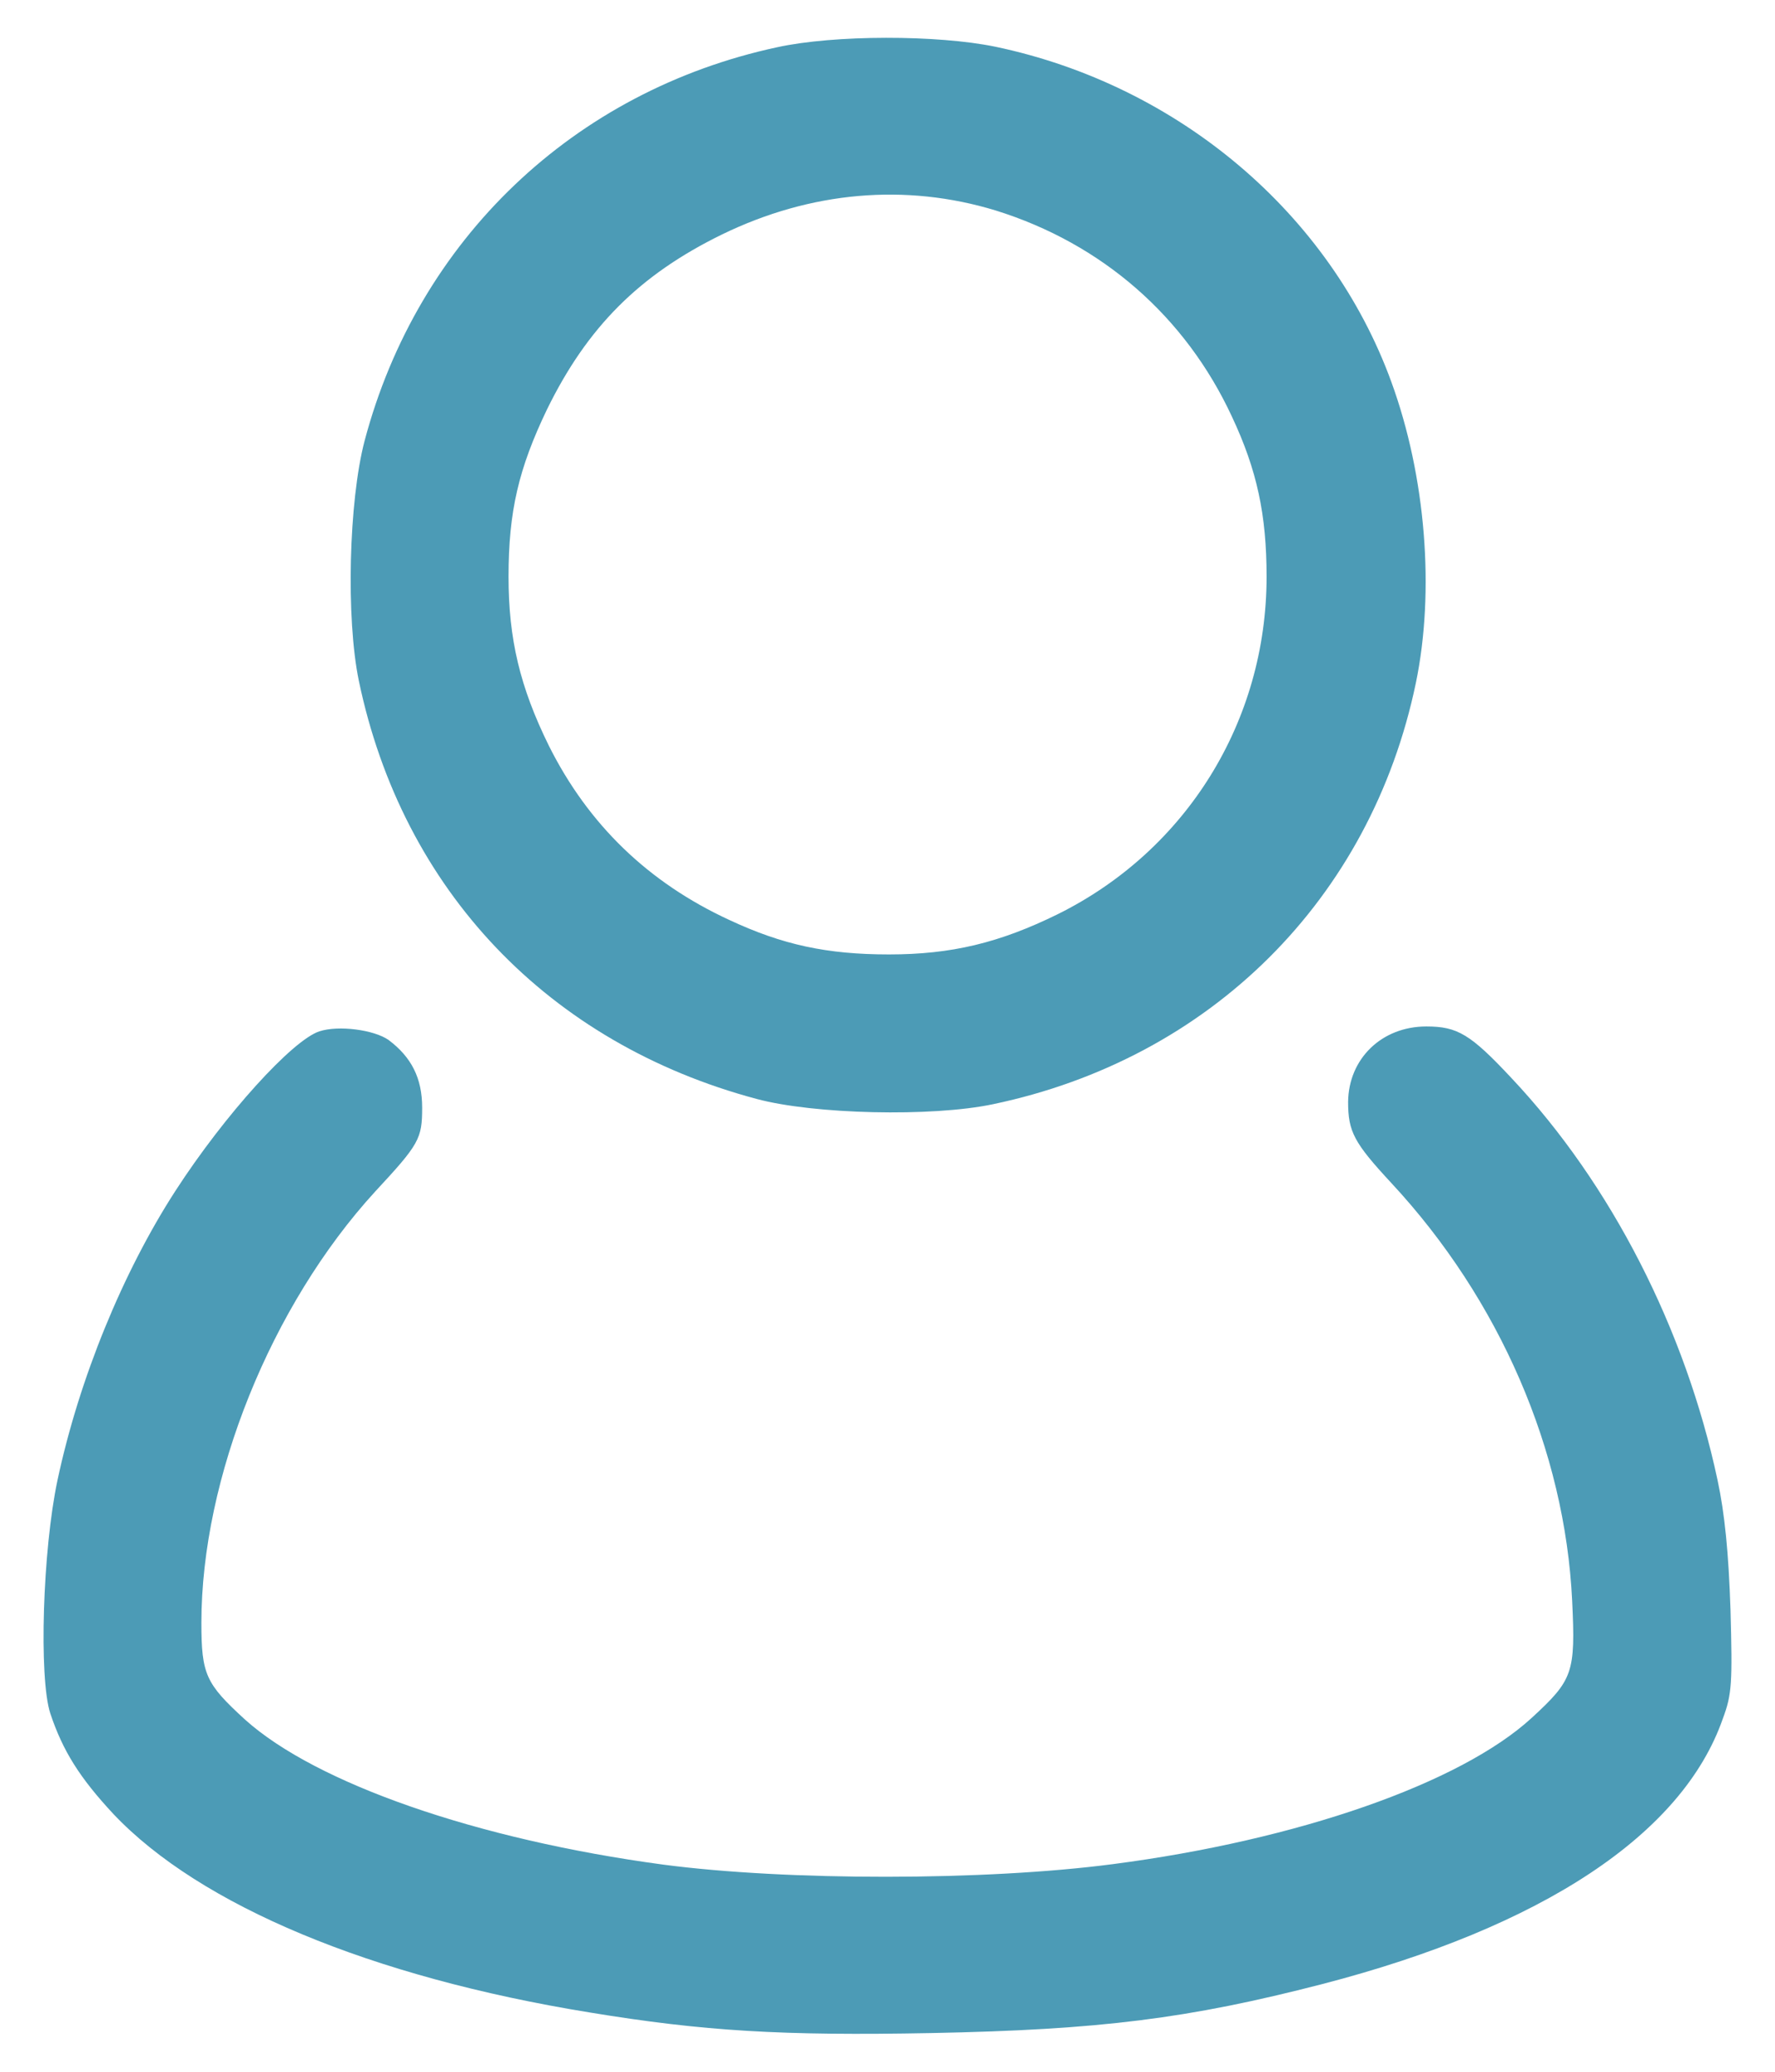 <svg width="30" height="35" viewBox="0 0 30 35" fill="none" xmlns="http://www.w3.org/2000/svg">
<path d="M13.136 0.798C9.698 1.536 7.062 4.05 6.162 7.448C5.894 8.469 5.846 10.448 6.065 11.502C6.803 15.038 9.268 17.625 12.787 18.565C13.752 18.825 15.747 18.873 16.785 18.654C20.458 17.884 23.167 15.192 23.929 11.543C24.253 9.986 24.099 8.048 23.515 6.45C22.477 3.604 19.915 1.439 16.826 0.79C15.844 0.587 14.101 0.587 13.136 0.798ZM16.826 3.555C18.626 4.115 20.037 5.347 20.823 7.042C21.245 7.942 21.407 8.696 21.407 9.743C21.407 12.183 20.053 14.365 17.88 15.443C16.89 15.93 16.079 16.124 15.025 16.124C13.979 16.124 13.225 15.962 12.325 15.541C10.954 14.908 9.941 13.927 9.276 12.597C8.789 11.608 8.595 10.797 8.595 9.743C8.595 8.64 8.765 7.918 9.243 6.921C9.925 5.526 10.809 4.642 12.203 3.961C13.704 3.231 15.309 3.093 16.826 3.555Z" fill="#4c9bb6"/>
<path d="M5.399 17.423C4.945 17.569 3.802 18.826 2.967 20.115C2.075 21.493 1.337 23.294 0.972 25.005C0.72 26.189 0.655 28.346 0.85 28.946C1.061 29.578 1.345 30.032 1.92 30.649C3.38 32.189 6.267 33.398 9.965 33.998C11.886 34.314 13.216 34.395 15.746 34.346C18.593 34.29 20.085 34.103 22.347 33.519C26.069 32.554 28.437 30.989 29.118 29.035C29.273 28.621 29.281 28.435 29.248 27.194C29.216 26.237 29.151 25.572 29.029 25.005C28.486 22.458 27.229 20.001 25.55 18.217C24.853 17.471 24.634 17.341 24.107 17.341C23.353 17.341 22.793 17.885 22.785 18.615C22.785 19.117 22.883 19.304 23.515 19.985C25.348 21.956 26.451 24.51 26.572 27.048C26.629 28.256 26.588 28.378 25.891 29.019C24.683 30.13 21.926 31.087 18.812 31.492C16.647 31.776 13.297 31.776 11.205 31.5C8.067 31.078 5.343 30.13 4.142 29.051C3.477 28.443 3.404 28.289 3.404 27.413C3.404 24.972 4.58 22.053 6.34 20.131C7.086 19.328 7.135 19.239 7.135 18.712C7.135 18.217 6.956 17.86 6.567 17.569C6.324 17.398 5.724 17.317 5.399 17.423Z" fill="#4c9bb6"/>
</svg>
